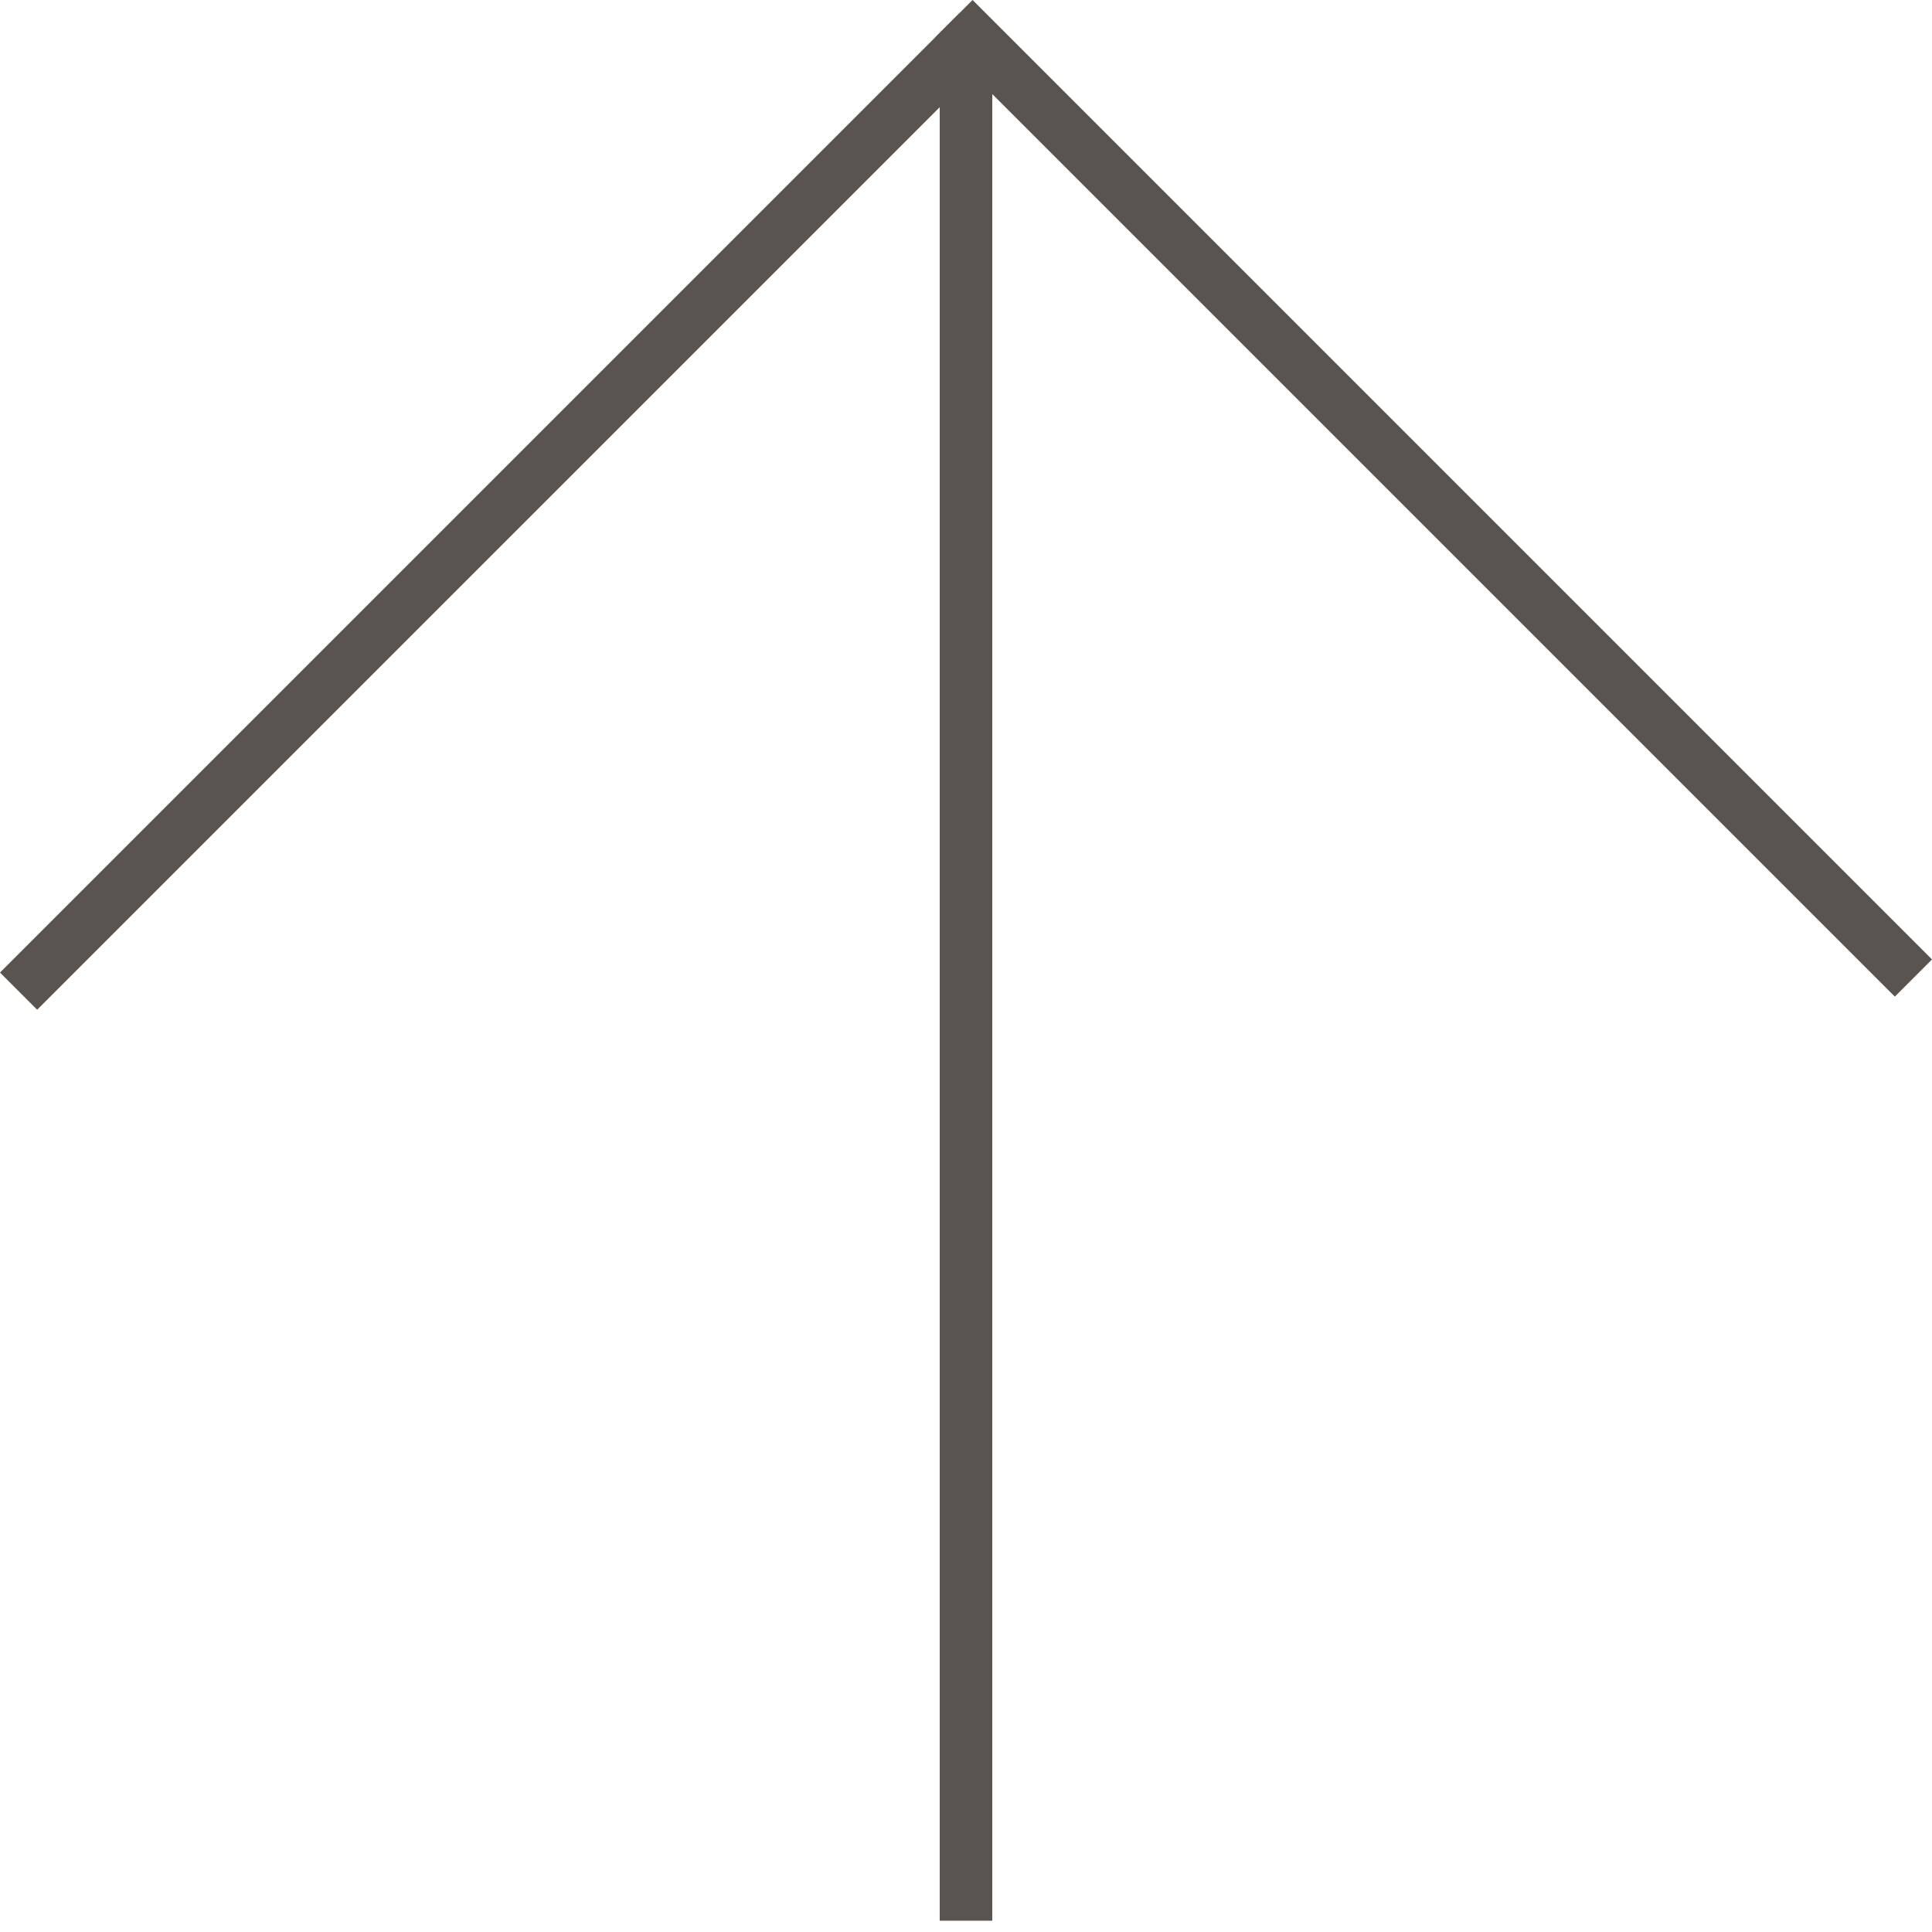<?xml version="1.0" encoding="UTF-8"?> <svg xmlns="http://www.w3.org/2000/svg" width="147" height="147" viewBox="0 0 147 147" fill="none"> <line x1="73.5" y1="146.141" x2="73.5" y2="2.858" stroke="#59544F" stroke-width="4"></line> <line x1="145.586" y1="74.414" x2="72.586" y2="1.414" stroke="#59544F" stroke-width="4"></line> <line y1="-2" x2="103.238" y2="-2" transform="matrix(0.707 -0.707 -0.707 -0.707 0 74)" stroke="#59544F" stroke-width="4"></line> </svg> 